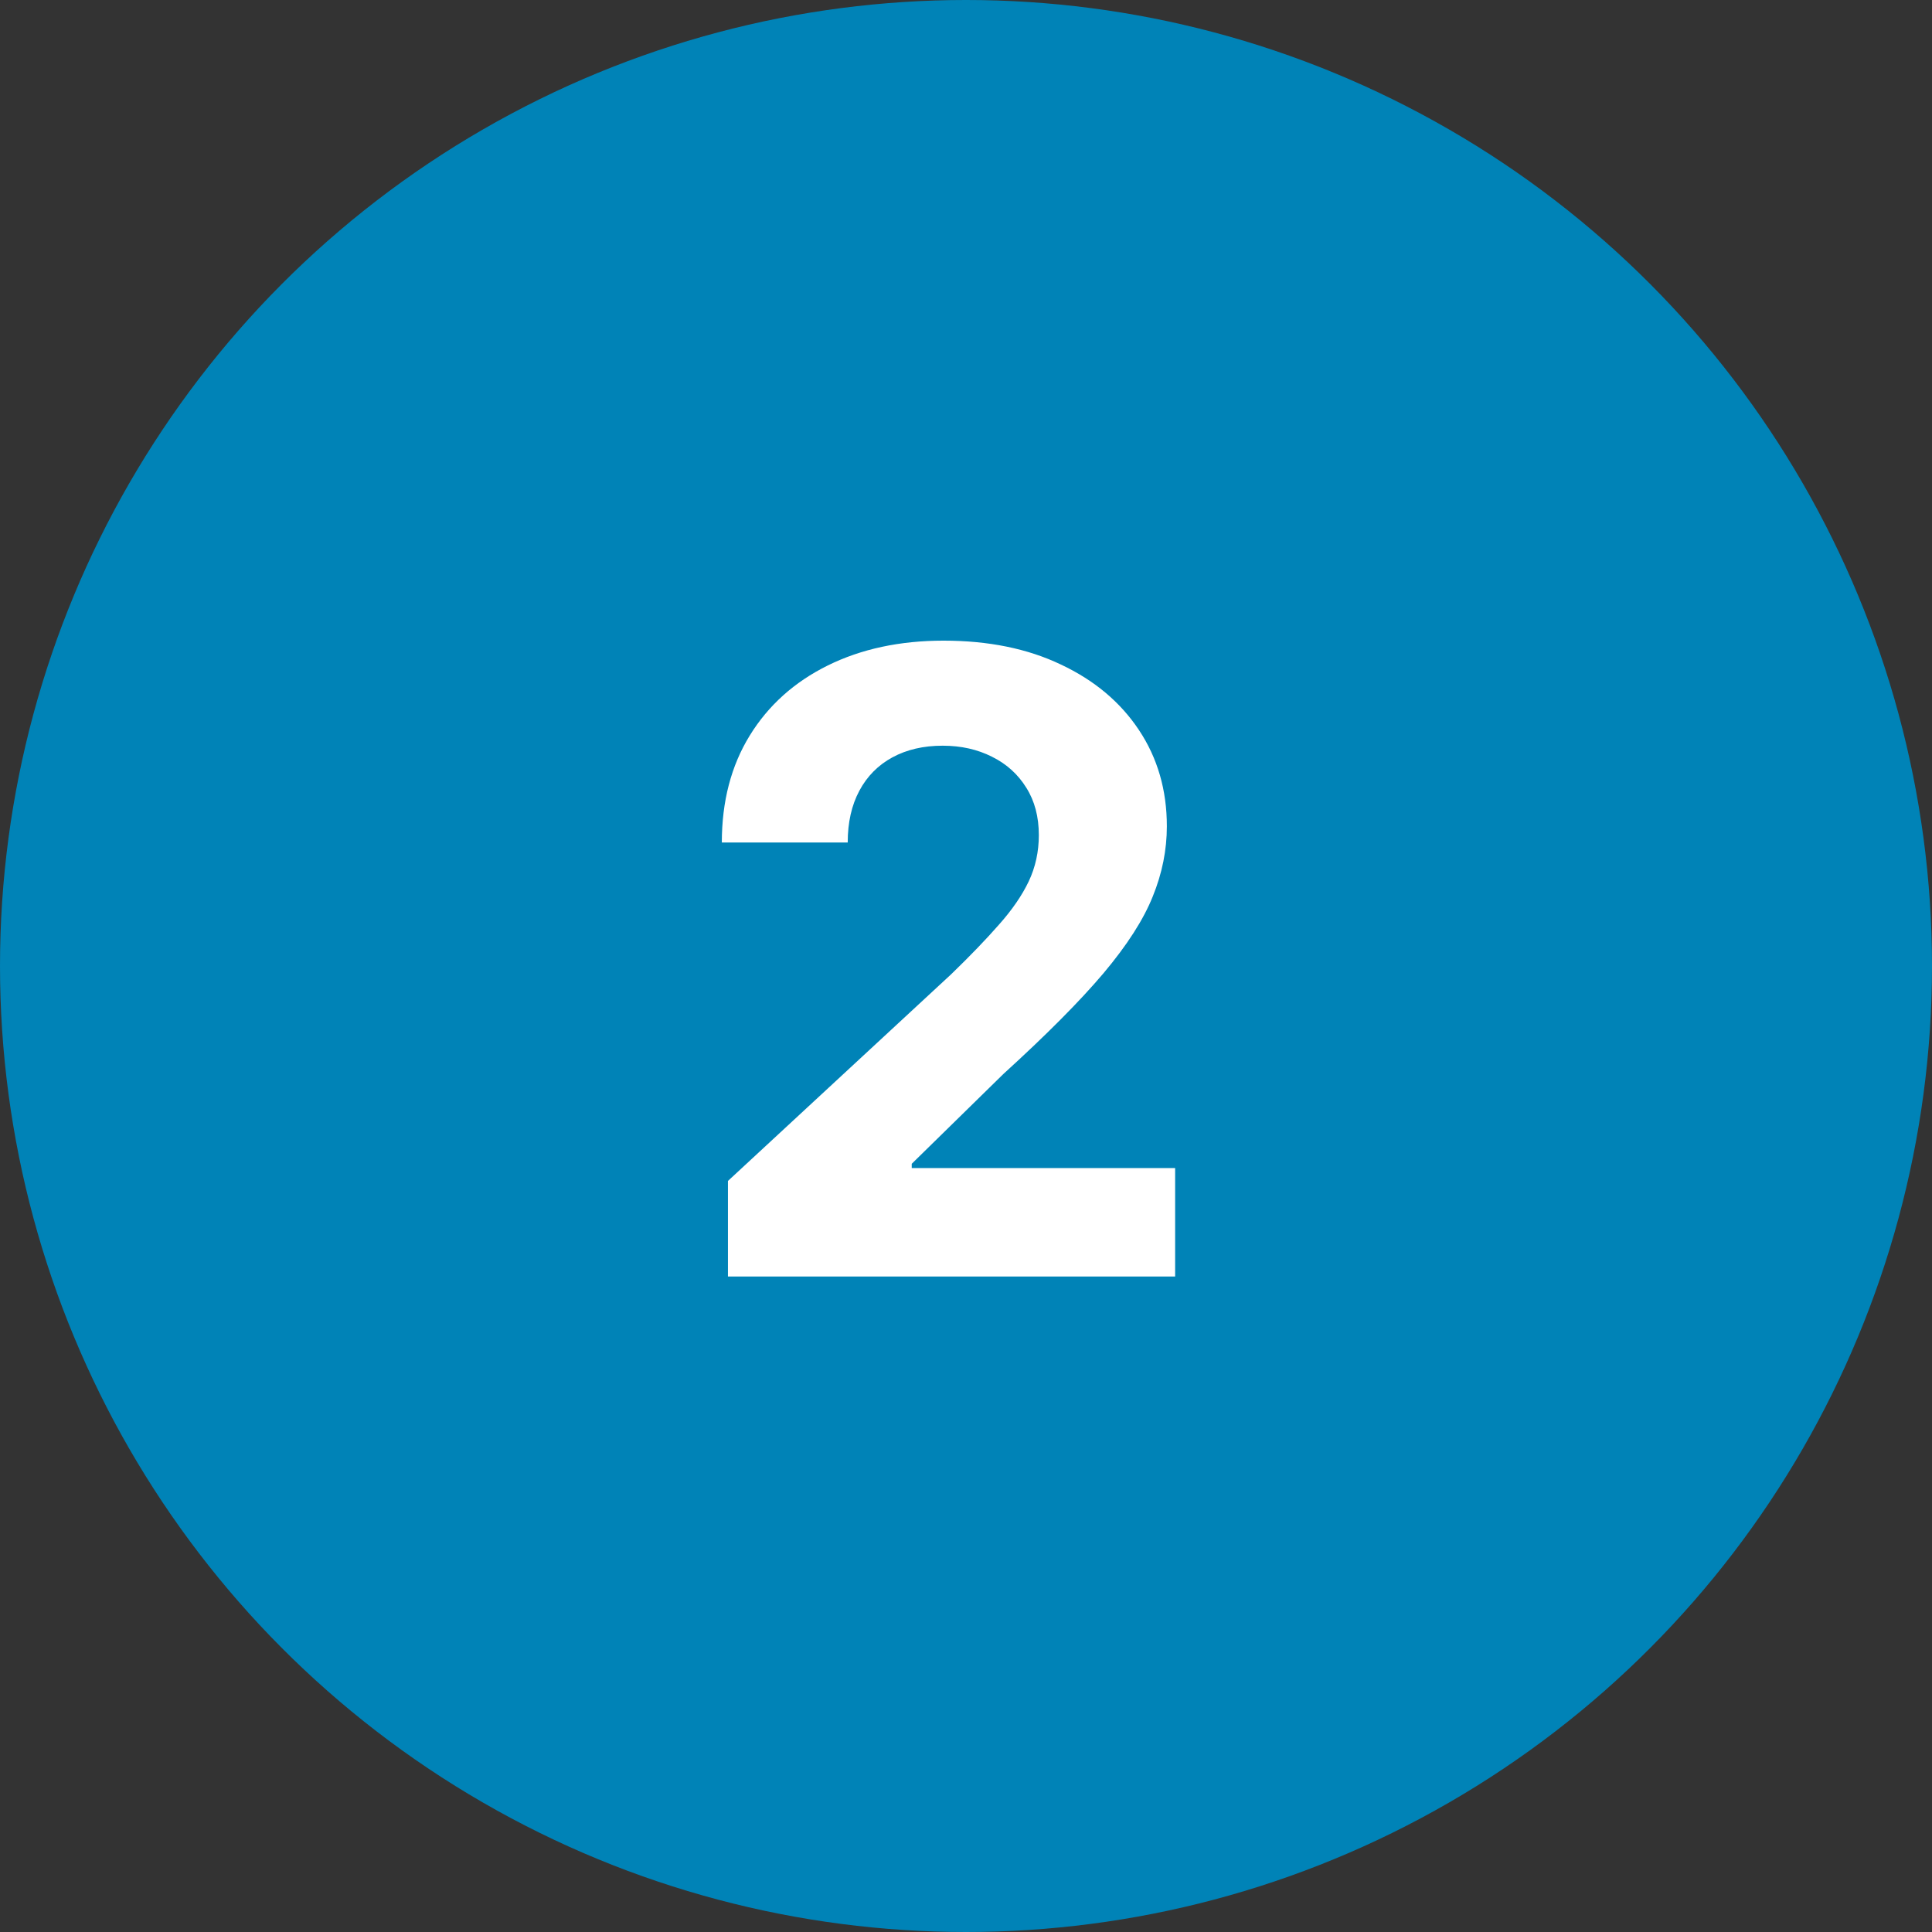 <svg xmlns="http://www.w3.org/2000/svg" width="112" height="112" viewBox="0 0 112 112" fill="none"><rect x="0" y="0" width="112" height="112" fill="#333333" stroke="none"/><circle cx="56" cy="56" r="56" fill="#0083B7"></circle><path d="M42.2 74V68.46L55.144 56.475C56.245 55.41 57.168 54.451 57.914 53.599C58.672 52.746 59.246 51.912 59.636 51.095C60.027 50.267 60.222 49.373 60.222 48.414C60.222 47.349 59.98 46.431 59.494 45.662C59.009 44.881 58.346 44.283 57.506 43.869C56.665 43.443 55.712 43.229 54.647 43.229C53.534 43.229 52.564 43.454 51.735 43.904C50.907 44.354 50.267 44.999 49.818 45.84C49.368 46.68 49.143 47.68 49.143 48.84H41.845C41.845 46.461 42.384 44.395 43.461 42.644C44.538 40.892 46.047 39.536 47.989 38.577C49.93 37.619 52.167 37.139 54.7 37.139C57.304 37.139 59.571 37.601 61.501 38.524C63.442 39.436 64.951 40.702 66.028 42.324C67.106 43.946 67.644 45.804 67.644 47.899C67.644 49.272 67.372 50.628 66.828 51.965C66.295 53.303 65.342 54.788 63.969 56.422C62.596 58.044 60.66 59.991 58.163 62.264L52.854 67.466V67.715H68.124V74H42.2Z" fill="white"></path></svg>
